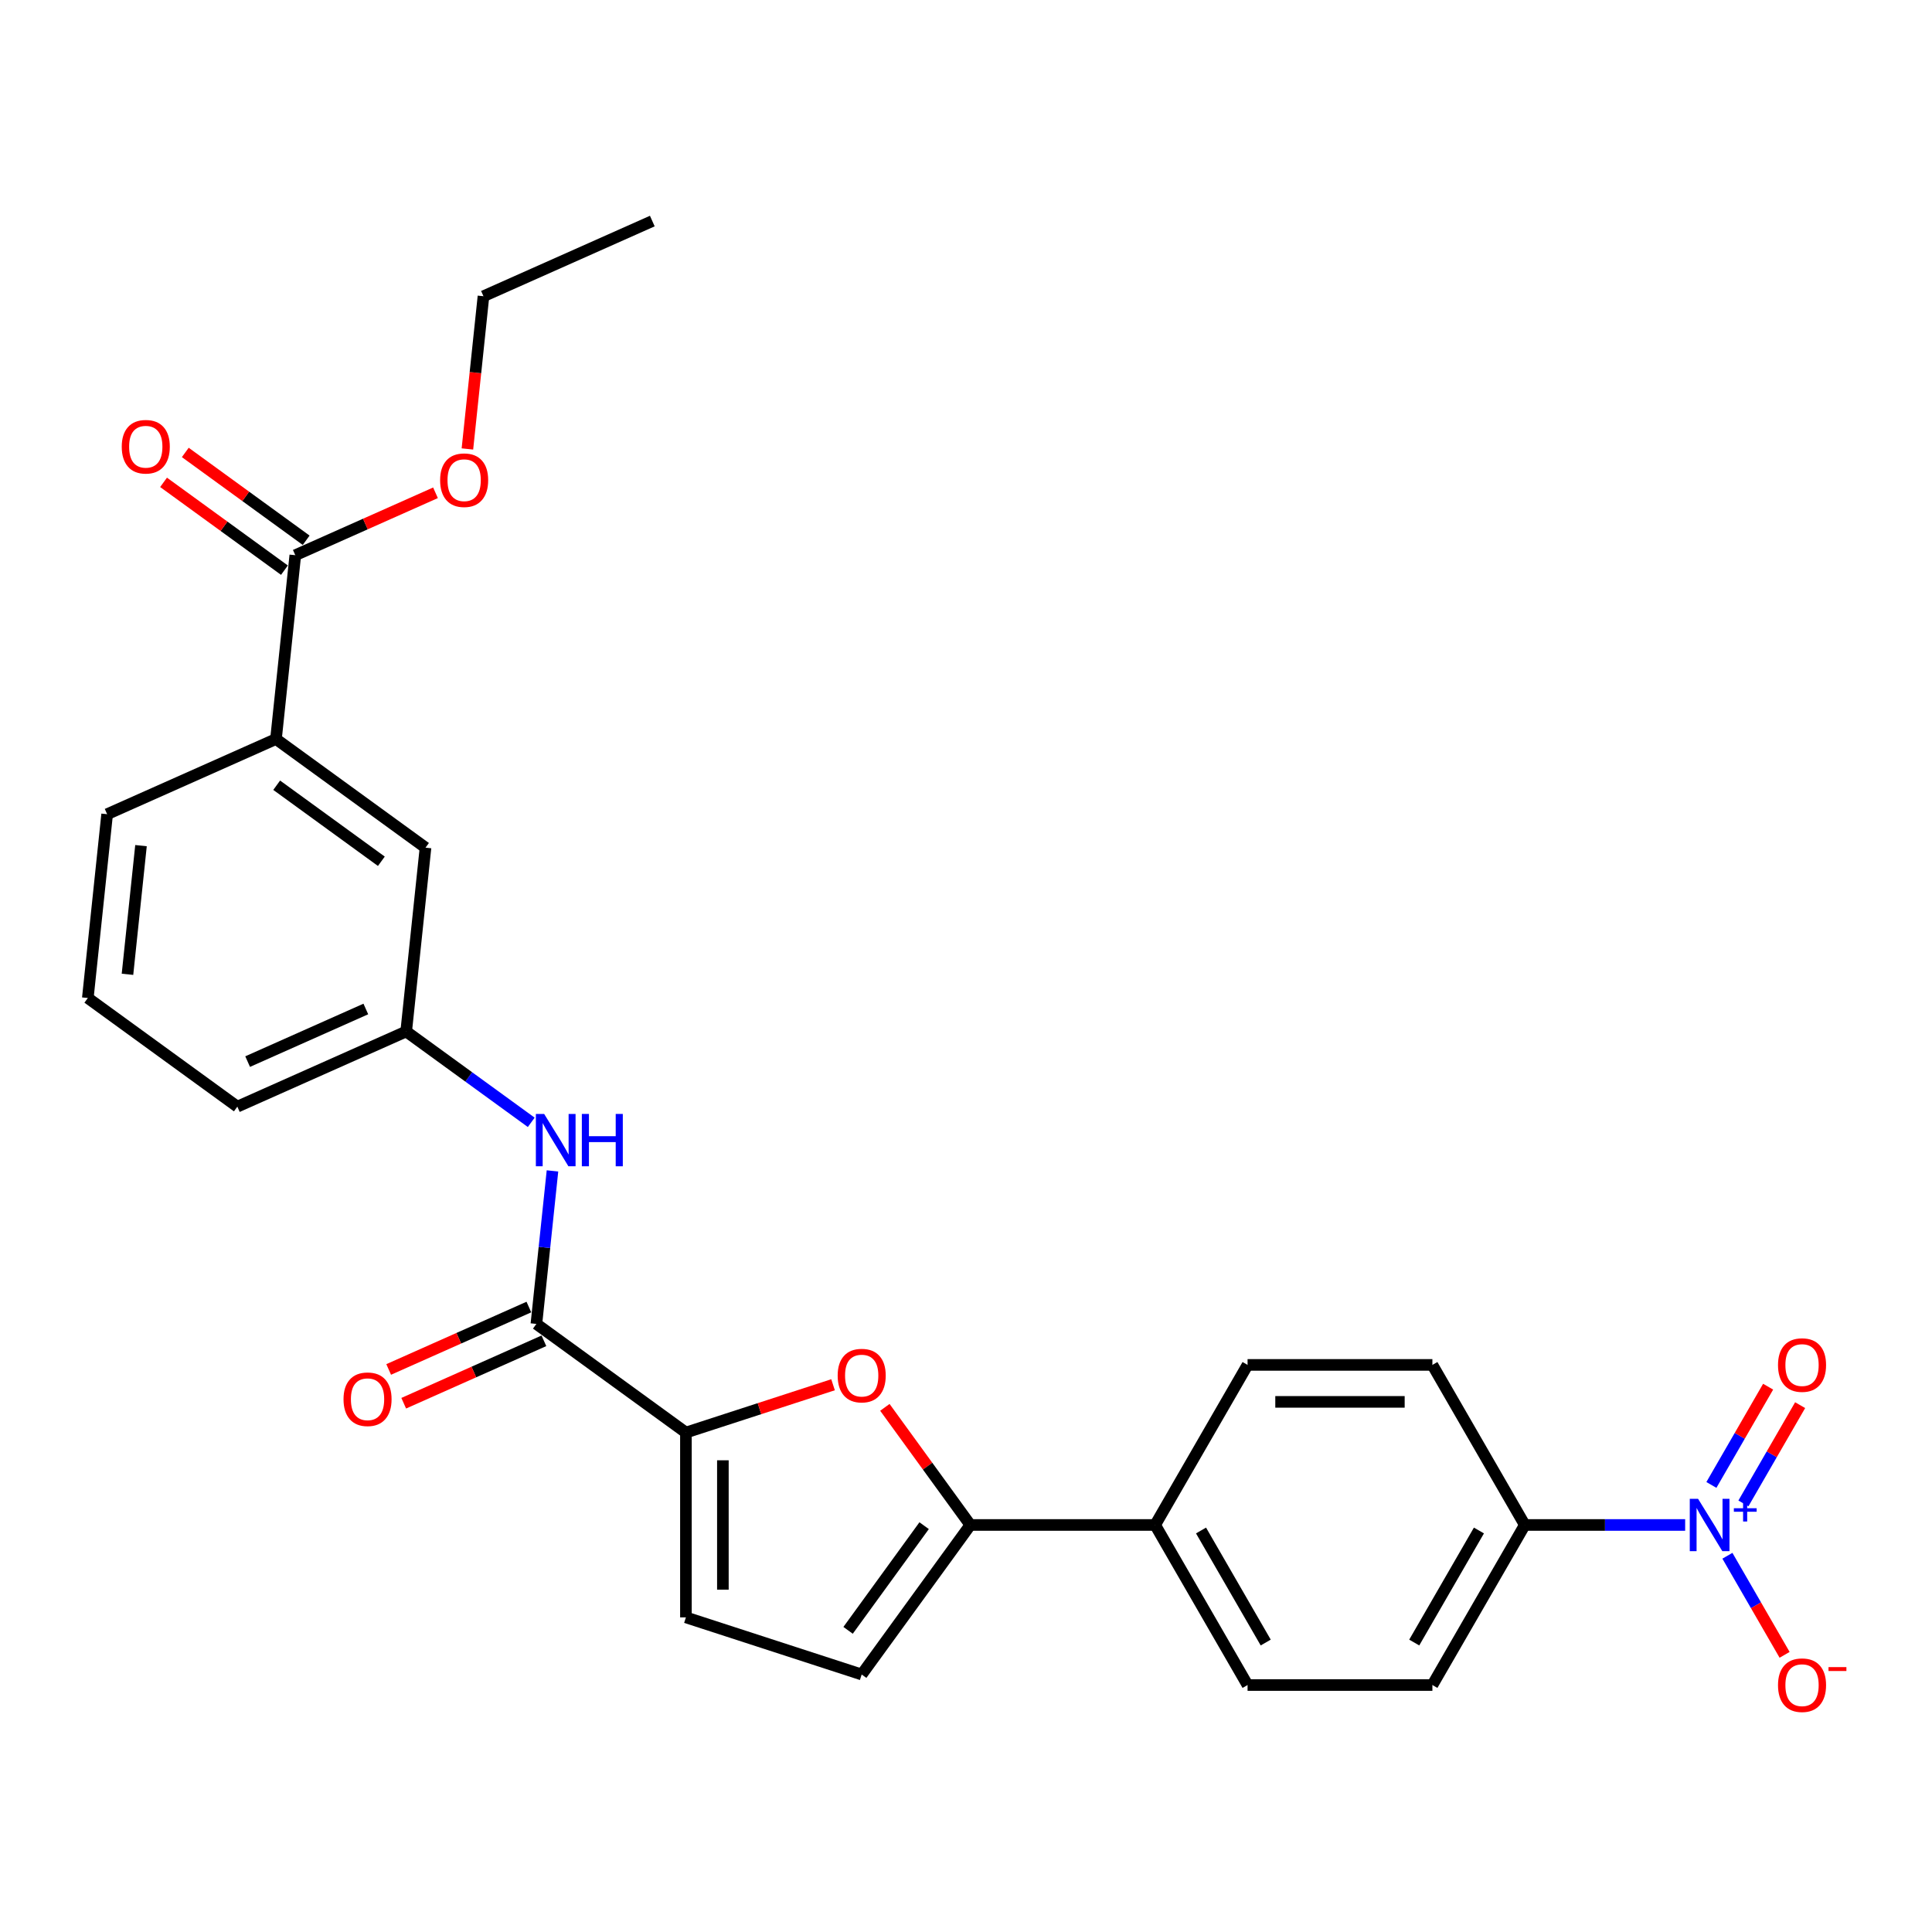 <?xml version='1.0' encoding='iso-8859-1'?>
<svg version='1.1' baseProfile='full'
              xmlns='http://www.w3.org/2000/svg'
                      xmlns:rdkit='http://www.rdkit.org/xml'
                      xmlns:xlink='http://www.w3.org/1999/xlink'
                  xml:space='preserve'
width='1000px' height='1000px' viewBox='0 0 1000 1000'>
<!-- END OF HEADER -->
<rect style='opacity:1.0;fill:#FFFFFF;stroke:none' width='1000' height='1000' x='0' y='0'> </rect>
<path class='bond-8' d='M 872.233,789.322 L 830.734,789.322' style='fill:none;fill-rule:evenodd;stroke:#0000FF;stroke-width:6px;stroke-linecap:butt;stroke-linejoin:miter;stroke-opacity:1' />
<path class='bond-8' d='M 830.734,789.322 L 789.235,789.322' style='fill:none;fill-rule:evenodd;stroke:#000000;stroke-width:6px;stroke-linecap:butt;stroke-linejoin:miter;stroke-opacity:1' />
<path class='bond-10' d='M 894.101,805.26 L 908.904,830.9' style='fill:none;fill-rule:evenodd;stroke:#0000FF;stroke-width:6px;stroke-linecap:butt;stroke-linejoin:miter;stroke-opacity:1' />
<path class='bond-10' d='M 908.904,830.9 L 923.707,856.539' style='fill:none;fill-rule:evenodd;stroke:#FF0000;stroke-width:6px;stroke-linecap:butt;stroke-linejoin:miter;stroke-opacity:1' />
<path class='bond-12' d='M 902.386,778.168 L 917.067,752.739' style='fill:none;fill-rule:evenodd;stroke:#0000FF;stroke-width:6px;stroke-linecap:butt;stroke-linejoin:miter;stroke-opacity:1' />
<path class='bond-12' d='M 917.067,752.739 L 931.749,727.31' style='fill:none;fill-rule:evenodd;stroke:#FF0000;stroke-width:6px;stroke-linecap:butt;stroke-linejoin:miter;stroke-opacity:1' />
<path class='bond-12' d='M 885.816,768.602 L 900.498,743.172' style='fill:none;fill-rule:evenodd;stroke:#0000FF;stroke-width:6px;stroke-linecap:butt;stroke-linejoin:miter;stroke-opacity:1' />
<path class='bond-12' d='M 900.498,743.172 L 915.179,717.743' style='fill:none;fill-rule:evenodd;stroke:#FF0000;stroke-width:6px;stroke-linecap:butt;stroke-linejoin:miter;stroke-opacity:1' />
<path class='bond-0' d='M 355.03,741.49 L 393.108,729.118' style='fill:none;fill-rule:evenodd;stroke:#000000;stroke-width:6px;stroke-linecap:butt;stroke-linejoin:miter;stroke-opacity:1' />
<path class='bond-0' d='M 393.108,729.118 L 431.185,716.746' style='fill:none;fill-rule:evenodd;stroke:#FF0000;stroke-width:6px;stroke-linecap:butt;stroke-linejoin:miter;stroke-opacity:1' />
<path class='bond-3' d='M 355.03,741.49 L 277.636,685.26' style='fill:none;fill-rule:evenodd;stroke:#000000;stroke-width:6px;stroke-linecap:butt;stroke-linejoin:miter;stroke-opacity:1' />
<path class='bond-28' d='M 355.03,741.49 L 355.03,837.155' style='fill:none;fill-rule:evenodd;stroke:#000000;stroke-width:6px;stroke-linecap:butt;stroke-linejoin:miter;stroke-opacity:1' />
<path class='bond-28' d='M 374.163,755.84 L 374.163,822.805' style='fill:none;fill-rule:evenodd;stroke:#000000;stroke-width:6px;stroke-linecap:butt;stroke-linejoin:miter;stroke-opacity:1' />
<path class='bond-1' d='M 458.009,728.44 L 480.126,758.881' style='fill:none;fill-rule:evenodd;stroke:#FF0000;stroke-width:6px;stroke-linecap:butt;stroke-linejoin:miter;stroke-opacity:1' />
<path class='bond-1' d='M 480.126,758.881 L 502.243,789.322' style='fill:none;fill-rule:evenodd;stroke:#000000;stroke-width:6px;stroke-linecap:butt;stroke-linejoin:miter;stroke-opacity:1' />
<path class='bond-2' d='M 502.243,789.322 L 597.907,789.322' style='fill:none;fill-rule:evenodd;stroke:#000000;stroke-width:6px;stroke-linecap:butt;stroke-linejoin:miter;stroke-opacity:1' />
<path class='bond-5' d='M 502.243,789.322 L 446.013,866.716' style='fill:none;fill-rule:evenodd;stroke:#000000;stroke-width:6px;stroke-linecap:butt;stroke-linejoin:miter;stroke-opacity:1' />
<path class='bond-5' d='M 478.329,789.686 L 438.968,843.861' style='fill:none;fill-rule:evenodd;stroke:#000000;stroke-width:6px;stroke-linecap:butt;stroke-linejoin:miter;stroke-opacity:1' />
<path class='bond-6' d='M 277.636,685.26 L 281.799,645.659' style='fill:none;fill-rule:evenodd;stroke:#000000;stroke-width:6px;stroke-linecap:butt;stroke-linejoin:miter;stroke-opacity:1' />
<path class='bond-6' d='M 281.799,645.659 L 285.961,606.058' style='fill:none;fill-rule:evenodd;stroke:#0000FF;stroke-width:6px;stroke-linecap:butt;stroke-linejoin:miter;stroke-opacity:1' />
<path class='bond-14' d='M 273.745,676.521 L 237.463,692.675' style='fill:none;fill-rule:evenodd;stroke:#000000;stroke-width:6px;stroke-linecap:butt;stroke-linejoin:miter;stroke-opacity:1' />
<path class='bond-14' d='M 237.463,692.675 L 201.18,708.829' style='fill:none;fill-rule:evenodd;stroke:#FF0000;stroke-width:6px;stroke-linecap:butt;stroke-linejoin:miter;stroke-opacity:1' />
<path class='bond-14' d='M 281.527,694 L 245.245,710.154' style='fill:none;fill-rule:evenodd;stroke:#000000;stroke-width:6px;stroke-linecap:butt;stroke-linejoin:miter;stroke-opacity:1' />
<path class='bond-14' d='M 245.245,710.154 L 208.962,726.308' style='fill:none;fill-rule:evenodd;stroke:#FF0000;stroke-width:6px;stroke-linecap:butt;stroke-linejoin:miter;stroke-opacity:1' />
<path class='bond-4' d='M 355.03,837.155 L 446.013,866.716' style='fill:none;fill-rule:evenodd;stroke:#000000;stroke-width:6px;stroke-linecap:butt;stroke-linejoin:miter;stroke-opacity:1' />
<path class='bond-13' d='M 274.97,580.918 L 242.606,557.404' style='fill:none;fill-rule:evenodd;stroke:#0000FF;stroke-width:6px;stroke-linecap:butt;stroke-linejoin:miter;stroke-opacity:1' />
<path class='bond-13' d='M 242.606,557.404 L 210.242,533.89' style='fill:none;fill-rule:evenodd;stroke:#000000;stroke-width:6px;stroke-linecap:butt;stroke-linejoin:miter;stroke-opacity:1' />
<path class='bond-7' d='M 152.847,287.38 L 142.848,382.52' style='fill:none;fill-rule:evenodd;stroke:#000000;stroke-width:6px;stroke-linecap:butt;stroke-linejoin:miter;stroke-opacity:1' />
<path class='bond-16' d='M 158.47,279.64 L 127.187,256.912' style='fill:none;fill-rule:evenodd;stroke:#000000;stroke-width:6px;stroke-linecap:butt;stroke-linejoin:miter;stroke-opacity:1' />
<path class='bond-16' d='M 127.187,256.912 L 95.904,234.183' style='fill:none;fill-rule:evenodd;stroke:#FF0000;stroke-width:6px;stroke-linecap:butt;stroke-linejoin:miter;stroke-opacity:1' />
<path class='bond-16' d='M 147.224,295.119 L 115.941,272.391' style='fill:none;fill-rule:evenodd;stroke:#000000;stroke-width:6px;stroke-linecap:butt;stroke-linejoin:miter;stroke-opacity:1' />
<path class='bond-16' d='M 115.941,272.391 L 84.658,249.662' style='fill:none;fill-rule:evenodd;stroke:#FF0000;stroke-width:6px;stroke-linecap:butt;stroke-linejoin:miter;stroke-opacity:1' />
<path class='bond-21' d='M 152.847,287.38 L 189.13,271.226' style='fill:none;fill-rule:evenodd;stroke:#000000;stroke-width:6px;stroke-linecap:butt;stroke-linejoin:miter;stroke-opacity:1' />
<path class='bond-21' d='M 189.13,271.226 L 225.413,255.071' style='fill:none;fill-rule:evenodd;stroke:#FF0000;stroke-width:6px;stroke-linecap:butt;stroke-linejoin:miter;stroke-opacity:1' />
<path class='bond-17' d='M 789.235,789.322 L 741.403,872.17' style='fill:none;fill-rule:evenodd;stroke:#000000;stroke-width:6px;stroke-linecap:butt;stroke-linejoin:miter;stroke-opacity:1' />
<path class='bond-17' d='M 765.491,792.183 L 732.008,850.176' style='fill:none;fill-rule:evenodd;stroke:#000000;stroke-width:6px;stroke-linecap:butt;stroke-linejoin:miter;stroke-opacity:1' />
<path class='bond-18' d='M 789.235,789.322 L 741.403,706.475' style='fill:none;fill-rule:evenodd;stroke:#000000;stroke-width:6px;stroke-linecap:butt;stroke-linejoin:miter;stroke-opacity:1' />
<path class='bond-9' d='M 142.848,382.52 L 220.242,438.75' style='fill:none;fill-rule:evenodd;stroke:#000000;stroke-width:6px;stroke-linecap:butt;stroke-linejoin:miter;stroke-opacity:1' />
<path class='bond-9' d='M 143.211,406.433 L 197.387,445.794' style='fill:none;fill-rule:evenodd;stroke:#000000;stroke-width:6px;stroke-linecap:butt;stroke-linejoin:miter;stroke-opacity:1' />
<path class='bond-29' d='M 142.848,382.52 L 55.454,421.43' style='fill:none;fill-rule:evenodd;stroke:#000000;stroke-width:6px;stroke-linecap:butt;stroke-linejoin:miter;stroke-opacity:1' />
<path class='bond-11' d='M 597.907,789.322 L 645.739,706.475' style='fill:none;fill-rule:evenodd;stroke:#000000;stroke-width:6px;stroke-linecap:butt;stroke-linejoin:miter;stroke-opacity:1' />
<path class='bond-27' d='M 597.907,789.322 L 645.739,872.17' style='fill:none;fill-rule:evenodd;stroke:#000000;stroke-width:6px;stroke-linecap:butt;stroke-linejoin:miter;stroke-opacity:1' />
<path class='bond-27' d='M 621.651,792.183 L 655.134,850.176' style='fill:none;fill-rule:evenodd;stroke:#000000;stroke-width:6px;stroke-linecap:butt;stroke-linejoin:miter;stroke-opacity:1' />
<path class='bond-15' d='M 210.242,533.89 L 220.242,438.75' style='fill:none;fill-rule:evenodd;stroke:#000000;stroke-width:6px;stroke-linecap:butt;stroke-linejoin:miter;stroke-opacity:1' />
<path class='bond-24' d='M 210.242,533.89 L 122.849,572.8' style='fill:none;fill-rule:evenodd;stroke:#000000;stroke-width:6px;stroke-linecap:butt;stroke-linejoin:miter;stroke-opacity:1' />
<path class='bond-24' d='M 189.351,522.248 L 128.176,549.485' style='fill:none;fill-rule:evenodd;stroke:#000000;stroke-width:6px;stroke-linecap:butt;stroke-linejoin:miter;stroke-opacity:1' />
<path class='bond-19' d='M 741.403,872.17 L 645.739,872.17' style='fill:none;fill-rule:evenodd;stroke:#000000;stroke-width:6px;stroke-linecap:butt;stroke-linejoin:miter;stroke-opacity:1' />
<path class='bond-20' d='M 741.403,706.475 L 645.739,706.475' style='fill:none;fill-rule:evenodd;stroke:#000000;stroke-width:6px;stroke-linecap:butt;stroke-linejoin:miter;stroke-opacity:1' />
<path class='bond-20' d='M 727.053,725.608 L 660.089,725.608' style='fill:none;fill-rule:evenodd;stroke:#000000;stroke-width:6px;stroke-linecap:butt;stroke-linejoin:miter;stroke-opacity:1' />
<path class='bond-25' d='M 241.932,232.379 L 246.086,192.854' style='fill:none;fill-rule:evenodd;stroke:#FF0000;stroke-width:6px;stroke-linecap:butt;stroke-linejoin:miter;stroke-opacity:1' />
<path class='bond-25' d='M 246.086,192.854 L 250.241,153.329' style='fill:none;fill-rule:evenodd;stroke:#000000;stroke-width:6px;stroke-linecap:butt;stroke-linejoin:miter;stroke-opacity:1' />
<path class='bond-22' d='M 55.454,421.43 L 45.455,516.57' style='fill:none;fill-rule:evenodd;stroke:#000000;stroke-width:6px;stroke-linecap:butt;stroke-linejoin:miter;stroke-opacity:1' />
<path class='bond-22' d='M 72.982,437.701 L 65.983,504.299' style='fill:none;fill-rule:evenodd;stroke:#000000;stroke-width:6px;stroke-linecap:butt;stroke-linejoin:miter;stroke-opacity:1' />
<path class='bond-23' d='M 45.455,516.57 L 122.849,572.8' style='fill:none;fill-rule:evenodd;stroke:#000000;stroke-width:6px;stroke-linecap:butt;stroke-linejoin:miter;stroke-opacity:1' />
<path class='bond-26' d='M 250.241,153.329 L 337.634,114.419' style='fill:none;fill-rule:evenodd;stroke:#000000;stroke-width:6px;stroke-linecap:butt;stroke-linejoin:miter;stroke-opacity:1' />
<path  class='atom-0' d='M 878.911 775.776
L 887.789 790.126
Q 888.669 791.542, 890.084 794.106
Q 891.5 796.669, 891.577 796.822
L 891.577 775.776
L 895.174 775.776
L 895.174 802.868
L 891.462 802.868
L 881.934 787.18
Q 880.824 785.343, 879.638 783.238
Q 878.49 781.134, 878.146 780.483
L 878.146 802.868
L 874.625 802.868
L 874.625 775.776
L 878.911 775.776
' fill='#0000FF'/>
<path  class='atom-0' d='M 897.447 780.66
L 902.22 780.66
L 902.22 775.634
L 904.341 775.634
L 904.341 780.66
L 909.241 780.66
L 909.241 782.478
L 904.341 782.478
L 904.341 787.529
L 902.22 787.529
L 902.22 782.478
L 897.447 782.478
L 897.447 780.66
' fill='#0000FF'/>
<path  class='atom-2' d='M 433.576 712.005
Q 433.576 705.5, 436.791 701.865
Q 440.005 698.229, 446.013 698.229
Q 452.02 698.229, 455.235 701.865
Q 458.449 705.5, 458.449 712.005
Q 458.449 718.587, 455.196 722.337
Q 451.944 726.048, 446.013 726.048
Q 440.043 726.048, 436.791 722.337
Q 433.576 718.625, 433.576 712.005
M 446.013 722.987
Q 450.145 722.987, 452.365 720.232
Q 454.622 717.439, 454.622 712.005
Q 454.622 706.686, 452.365 704.007
Q 450.145 701.291, 446.013 701.291
Q 441.88 701.291, 439.622 703.969
Q 437.403 706.648, 437.403 712.005
Q 437.403 717.477, 439.622 720.232
Q 441.88 722.987, 446.013 722.987
' fill='#FF0000'/>
<path  class='atom-7' d='M 281.648 576.574
L 290.525 590.924
Q 291.405 592.34, 292.821 594.903
Q 294.237 597.467, 294.313 597.62
L 294.313 576.574
L 297.91 576.574
L 297.91 603.666
L 294.199 603.666
L 284.671 587.977
Q 283.561 586.14, 282.375 584.036
Q 281.227 581.931, 280.882 581.281
L 280.882 603.666
L 277.362 603.666
L 277.362 576.574
L 281.648 576.574
' fill='#0000FF'/>
<path  class='atom-7' d='M 301.163 576.574
L 304.837 576.574
L 304.837 588.092
L 318.689 588.092
L 318.689 576.574
L 322.362 576.574
L 322.362 603.666
L 318.689 603.666
L 318.689 591.153
L 304.837 591.153
L 304.837 603.666
L 301.163 603.666
L 301.163 576.574
' fill='#0000FF'/>
<path  class='atom-11' d='M 920.295 872.247
Q 920.295 865.741, 923.51 862.106
Q 926.724 858.471, 932.732 858.471
Q 938.739 858.471, 941.954 862.106
Q 945.168 865.741, 945.168 872.247
Q 945.168 878.828, 941.915 882.578
Q 938.663 886.29, 932.732 886.29
Q 926.762 886.29, 923.51 882.578
Q 920.295 878.867, 920.295 872.247
M 932.732 883.229
Q 936.864 883.229, 939.084 880.474
Q 941.341 877.68, 941.341 872.247
Q 941.341 866.928, 939.084 864.249
Q 936.864 861.532, 932.732 861.532
Q 928.599 861.532, 926.341 864.211
Q 924.122 866.889, 924.122 872.247
Q 924.122 877.719, 926.341 880.474
Q 928.599 883.229, 932.732 883.229
' fill='#FF0000'/>
<path  class='atom-11' d='M 946.431 862.893
L 955.699 862.893
L 955.699 864.913
L 946.431 864.913
L 946.431 862.893
' fill='#FF0000'/>
<path  class='atom-13' d='M 920.295 706.551
Q 920.295 700.046, 923.51 696.411
Q 926.724 692.776, 932.732 692.776
Q 938.739 692.776, 941.954 696.411
Q 945.168 700.046, 945.168 706.551
Q 945.168 713.133, 941.915 716.883
Q 938.663 720.595, 932.732 720.595
Q 926.762 720.595, 923.51 716.883
Q 920.295 713.171, 920.295 706.551
M 932.732 717.534
Q 936.864 717.534, 939.084 714.778
Q 941.341 711.985, 941.341 706.551
Q 941.341 701.232, 939.084 698.554
Q 936.864 695.837, 932.732 695.837
Q 928.599 695.837, 926.341 698.516
Q 924.122 701.194, 924.122 706.551
Q 924.122 712.023, 926.341 714.778
Q 928.599 717.534, 932.732 717.534
' fill='#FF0000'/>
<path  class='atom-15' d='M 177.807 724.247
Q 177.807 717.742, 181.021 714.107
Q 184.235 710.471, 190.243 710.471
Q 196.251 710.471, 199.465 714.107
Q 202.679 717.742, 202.679 724.247
Q 202.679 730.829, 199.427 734.579
Q 196.174 738.29, 190.243 738.29
Q 184.273 738.29, 181.021 734.579
Q 177.807 730.867, 177.807 724.247
M 190.243 735.229
Q 194.376 735.229, 196.595 732.474
Q 198.853 729.681, 198.853 724.247
Q 198.853 718.928, 196.595 716.249
Q 194.376 713.533, 190.243 713.533
Q 186.11 713.533, 183.853 716.211
Q 181.633 718.89, 181.633 724.247
Q 181.633 729.719, 183.853 732.474
Q 186.11 735.229, 190.243 735.229
' fill='#FF0000'/>
<path  class='atom-17' d='M 63.017 231.226
Q 63.017 224.721, 66.231 221.086
Q 69.446 217.451, 75.453 217.451
Q 81.461 217.451, 84.675 221.086
Q 87.89 224.721, 87.89 231.226
Q 87.89 237.808, 84.637 241.558
Q 81.385 245.27, 75.453 245.27
Q 69.484 245.27, 66.231 241.558
Q 63.017 237.846, 63.017 231.226
M 75.453 242.209
Q 79.586 242.209, 81.806 239.453
Q 84.063 236.66, 84.063 231.226
Q 84.063 225.907, 81.806 223.229
Q 79.586 220.512, 75.453 220.512
Q 71.321 220.512, 69.063 223.19
Q 66.844 225.869, 66.844 231.226
Q 66.844 236.698, 69.063 239.453
Q 71.321 242.209, 75.453 242.209
' fill='#FF0000'/>
<path  class='atom-22' d='M 227.805 248.546
Q 227.805 242.041, 231.019 238.406
Q 234.233 234.771, 240.241 234.771
Q 246.249 234.771, 249.463 238.406
Q 252.677 242.041, 252.677 248.546
Q 252.677 255.128, 249.425 258.878
Q 246.172 262.59, 240.241 262.59
Q 234.272 262.59, 231.019 258.878
Q 227.805 255.166, 227.805 248.546
M 240.241 259.528
Q 244.374 259.528, 246.593 256.773
Q 248.851 253.98, 248.851 248.546
Q 248.851 243.227, 246.593 240.549
Q 244.374 237.832, 240.241 237.832
Q 236.108 237.832, 233.851 240.51
Q 231.631 243.189, 231.631 248.546
Q 231.631 254.018, 233.851 256.773
Q 236.108 259.528, 240.241 259.528
' fill='#FF0000'/>
</svg>
